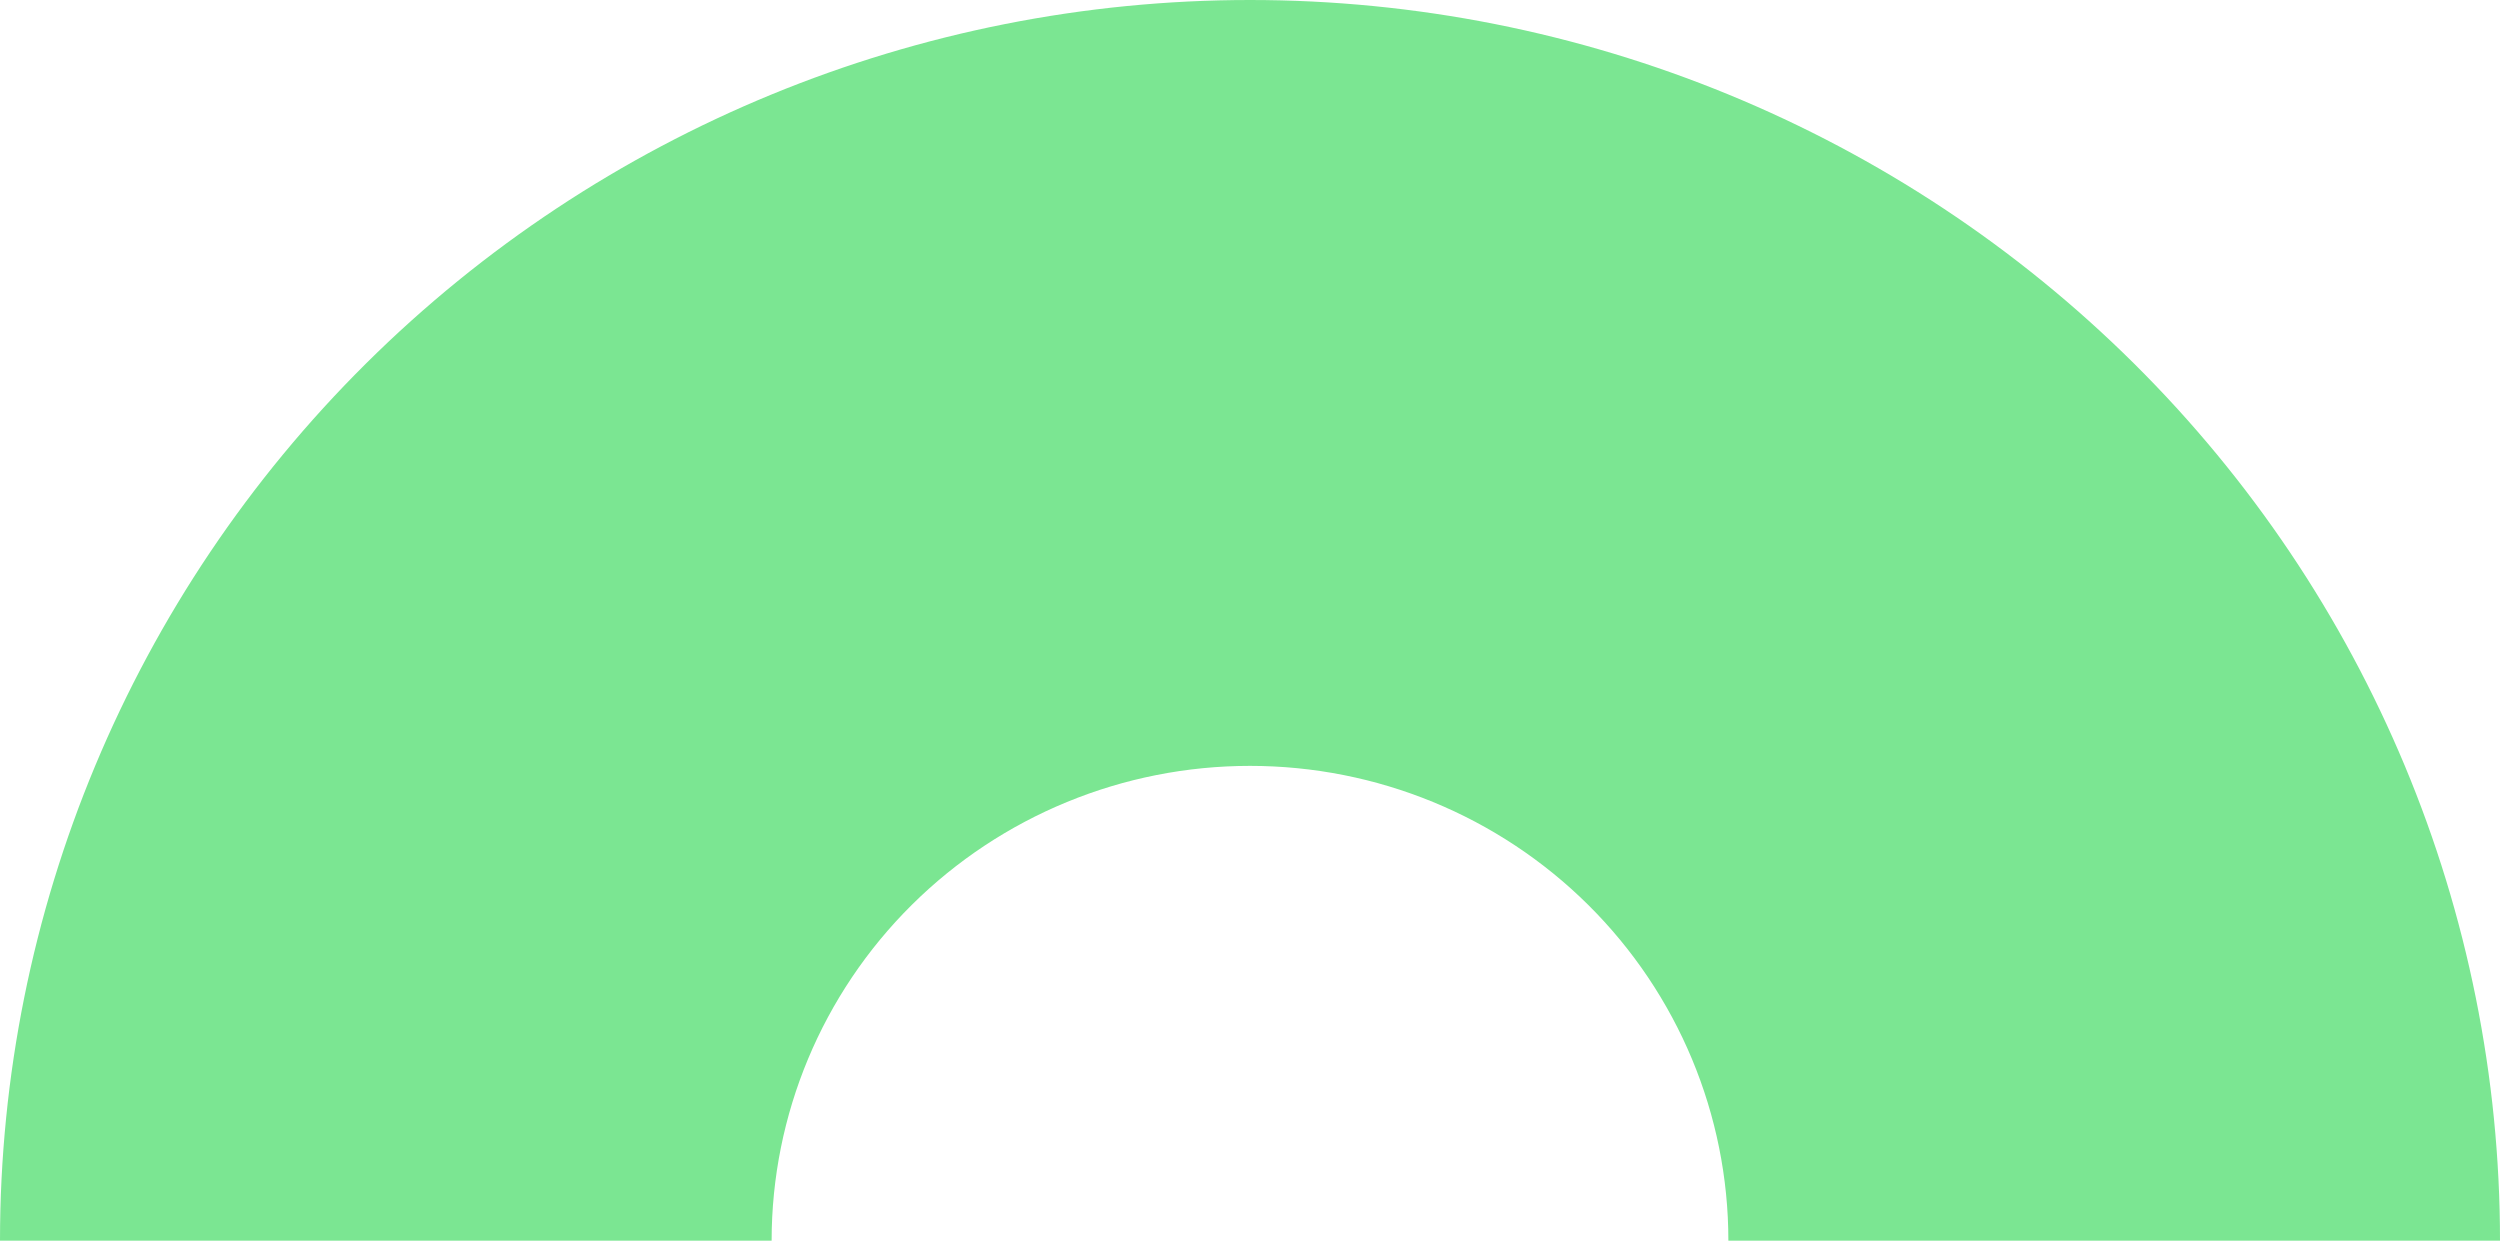<svg width="134" height="67" viewBox="0 0 134 67" fill="none" xmlns="http://www.w3.org/2000/svg">
<path d="M5.81361e-06 66.5C4.27175e-06 48.864 7.059 31.949 19.624 19.478C32.189 7.007 49.23 0 67 0C84.769 0 101.811 7.007 114.376 19.478C126.941 31.949 134 48.864 134 66.5L92.641 66.5C92.641 59.751 89.939 53.278 85.131 48.505C80.322 43.732 73.8 41.051 67 41.051C60.2 41.051 53.678 43.732 48.869 48.505C44.061 53.278 41.359 59.751 41.359 66.5L5.81361e-06 66.5Z" fill="#7BE692"/>
</svg>
